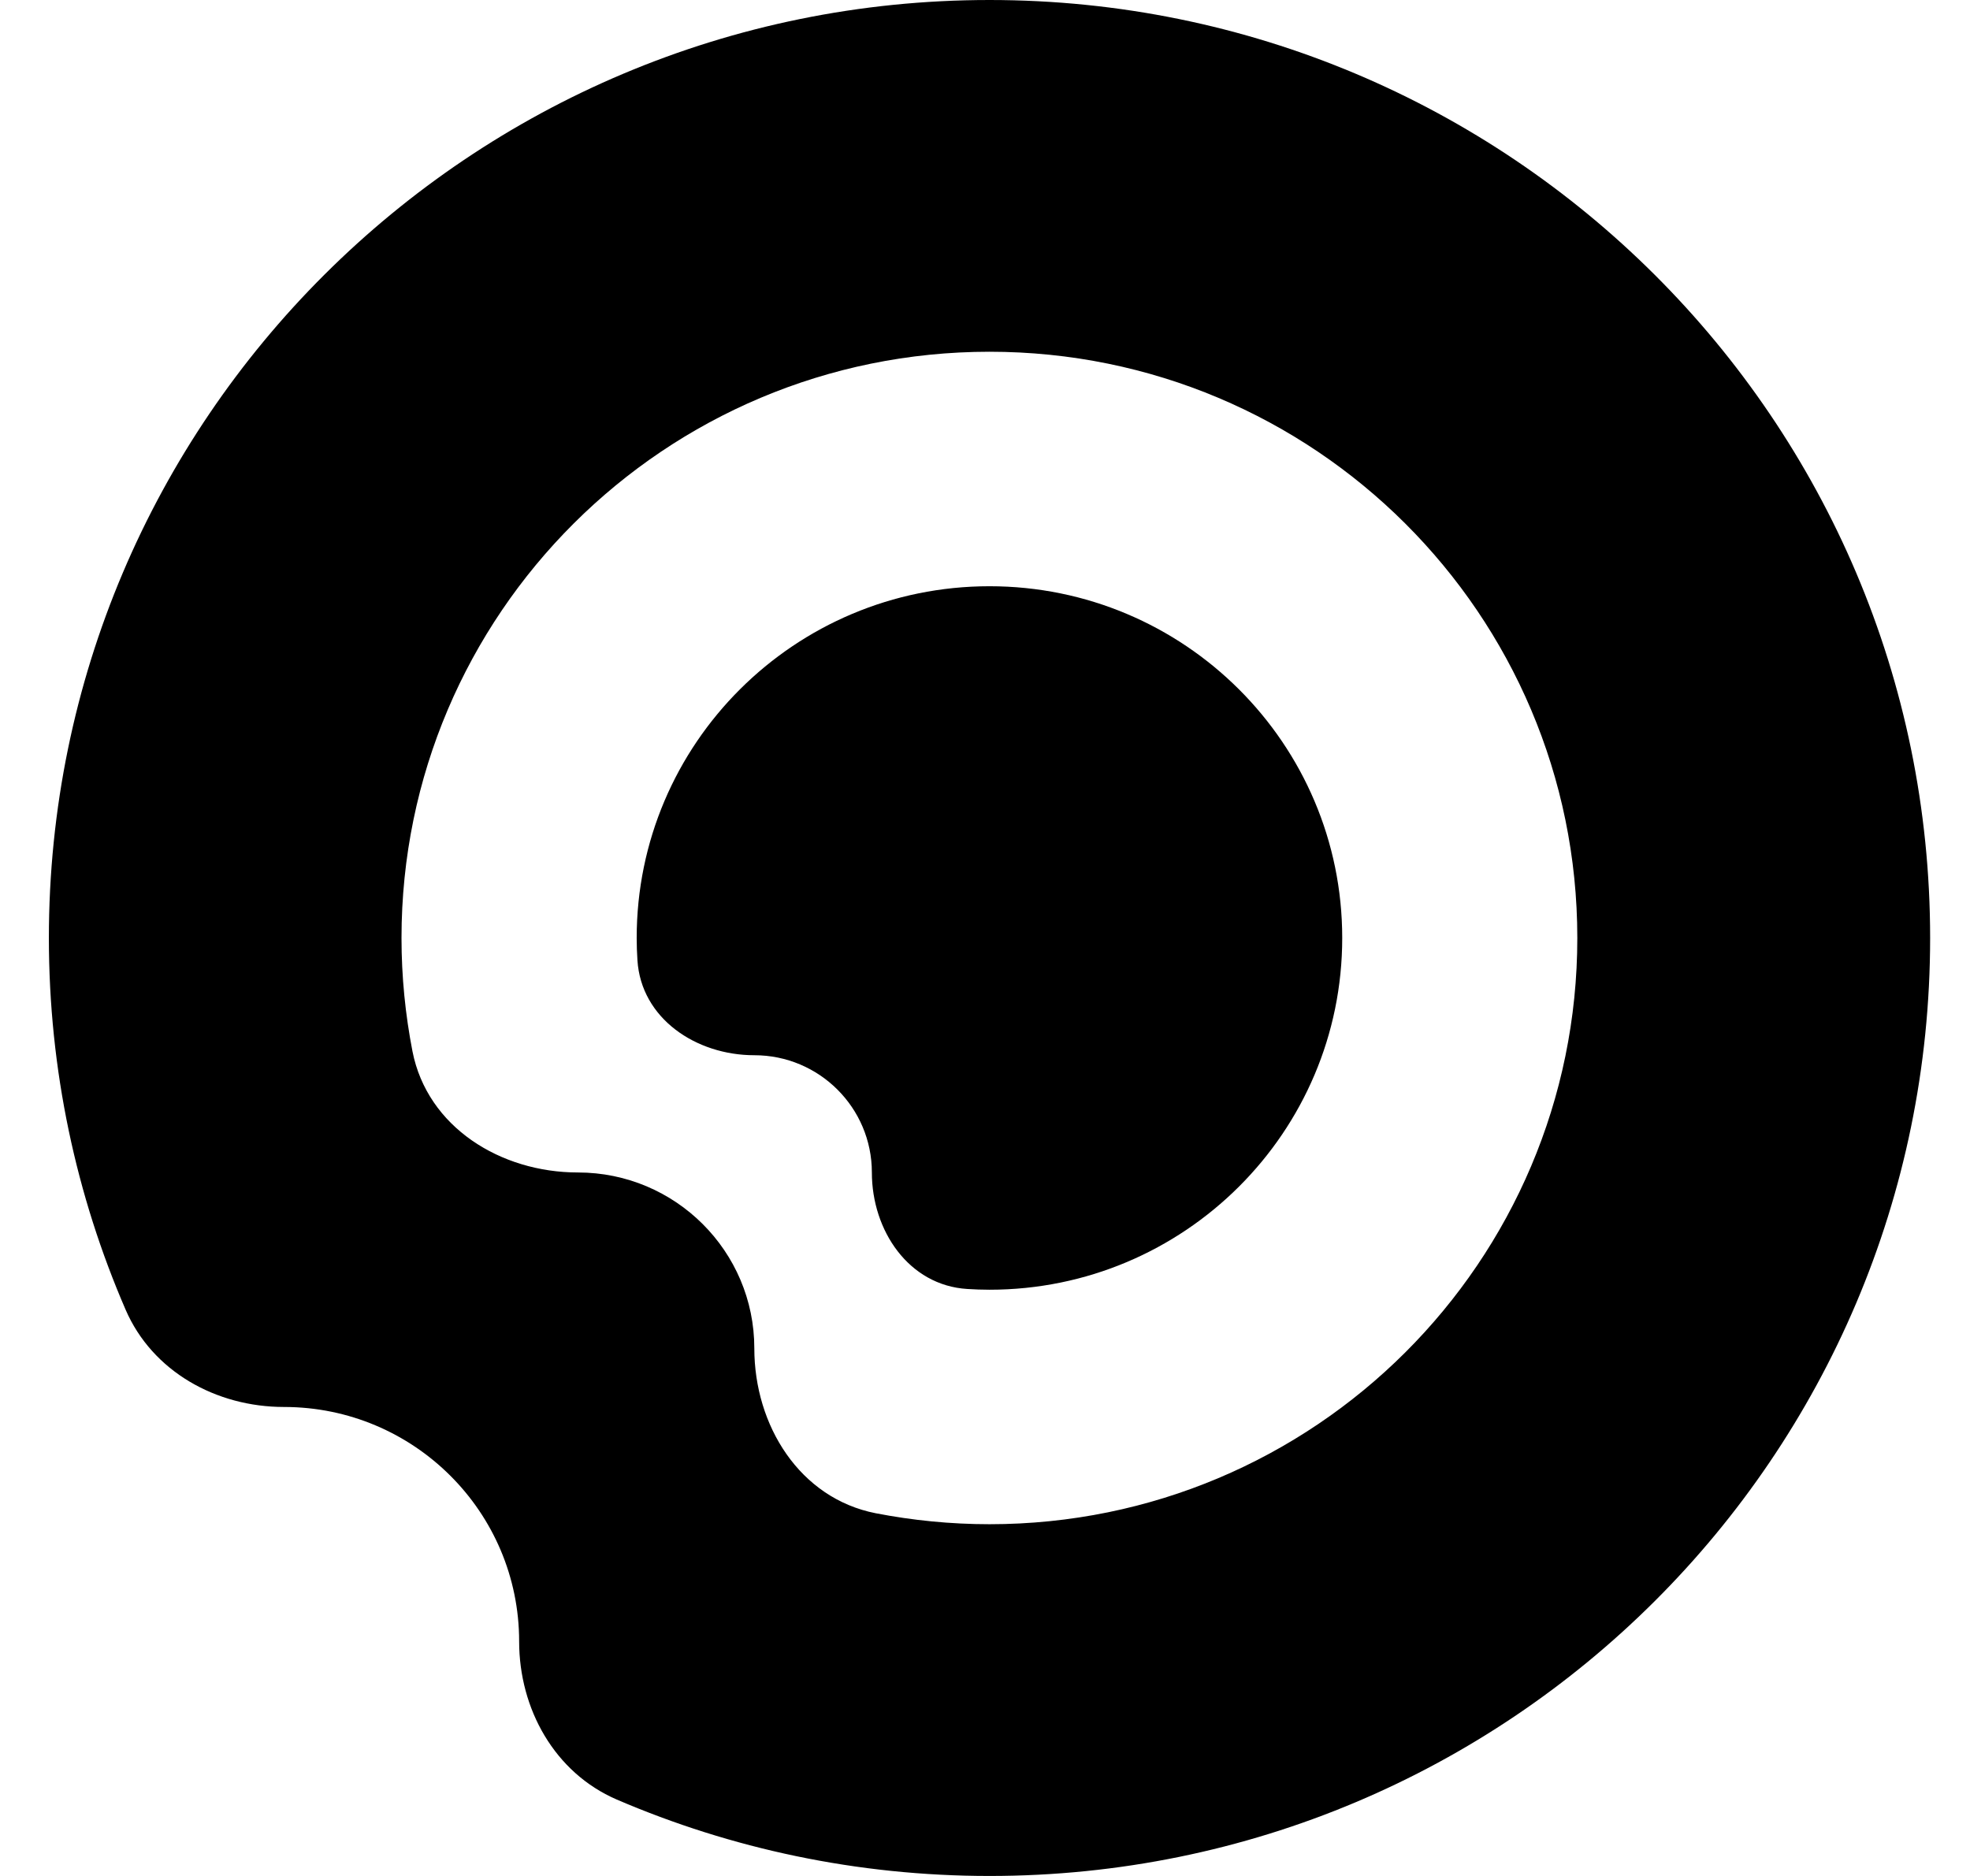 <svg width="21" height="20" viewBox="0 0 21 20" fill="none" xmlns="http://www.w3.org/2000/svg">
<path d="M10.548 0C16.086 9.03366e-05 20.575 4.477 20.575 10C20.575 15.523 16.086 20 10.548 20C9.136 20 7.793 19.709 6.574 19.185C5.912 18.899 5.534 18.219 5.534 17.5C5.534 16.119 4.412 15 3.027 15C2.306 15 1.625 14.623 1.339 13.963C0.813 12.748 0.521 11.408 0.521 10C0.521 4.477 5.01 0 10.548 0ZM10.548 3.75C7.087 3.75 4.28 6.548 4.28 10C4.28 10.414 4.321 10.818 4.397 11.209C4.556 12.017 5.336 12.5 6.161 12.5C7.199 12.5 8.041 13.34 8.041 14.375C8.041 15.198 8.525 15.974 9.335 16.133C9.727 16.209 10.133 16.25 10.548 16.25C14.009 16.25 16.814 13.452 16.814 10C16.814 6.548 14.009 3.75 10.548 3.75ZM10.548 6.25C12.624 6.25 14.308 7.929 14.308 10C14.308 12.071 12.624 13.75 10.548 13.75C10.468 13.75 10.388 13.747 10.31 13.742C9.688 13.703 9.294 13.121 9.294 12.5C9.294 11.81 8.733 11.25 8.041 11.25C7.418 11.25 6.834 10.857 6.795 10.237C6.79 10.159 6.787 10.08 6.787 10C6.787 7.929 8.471 6.25 10.548 6.25Z" fill="black"/>
</svg>
